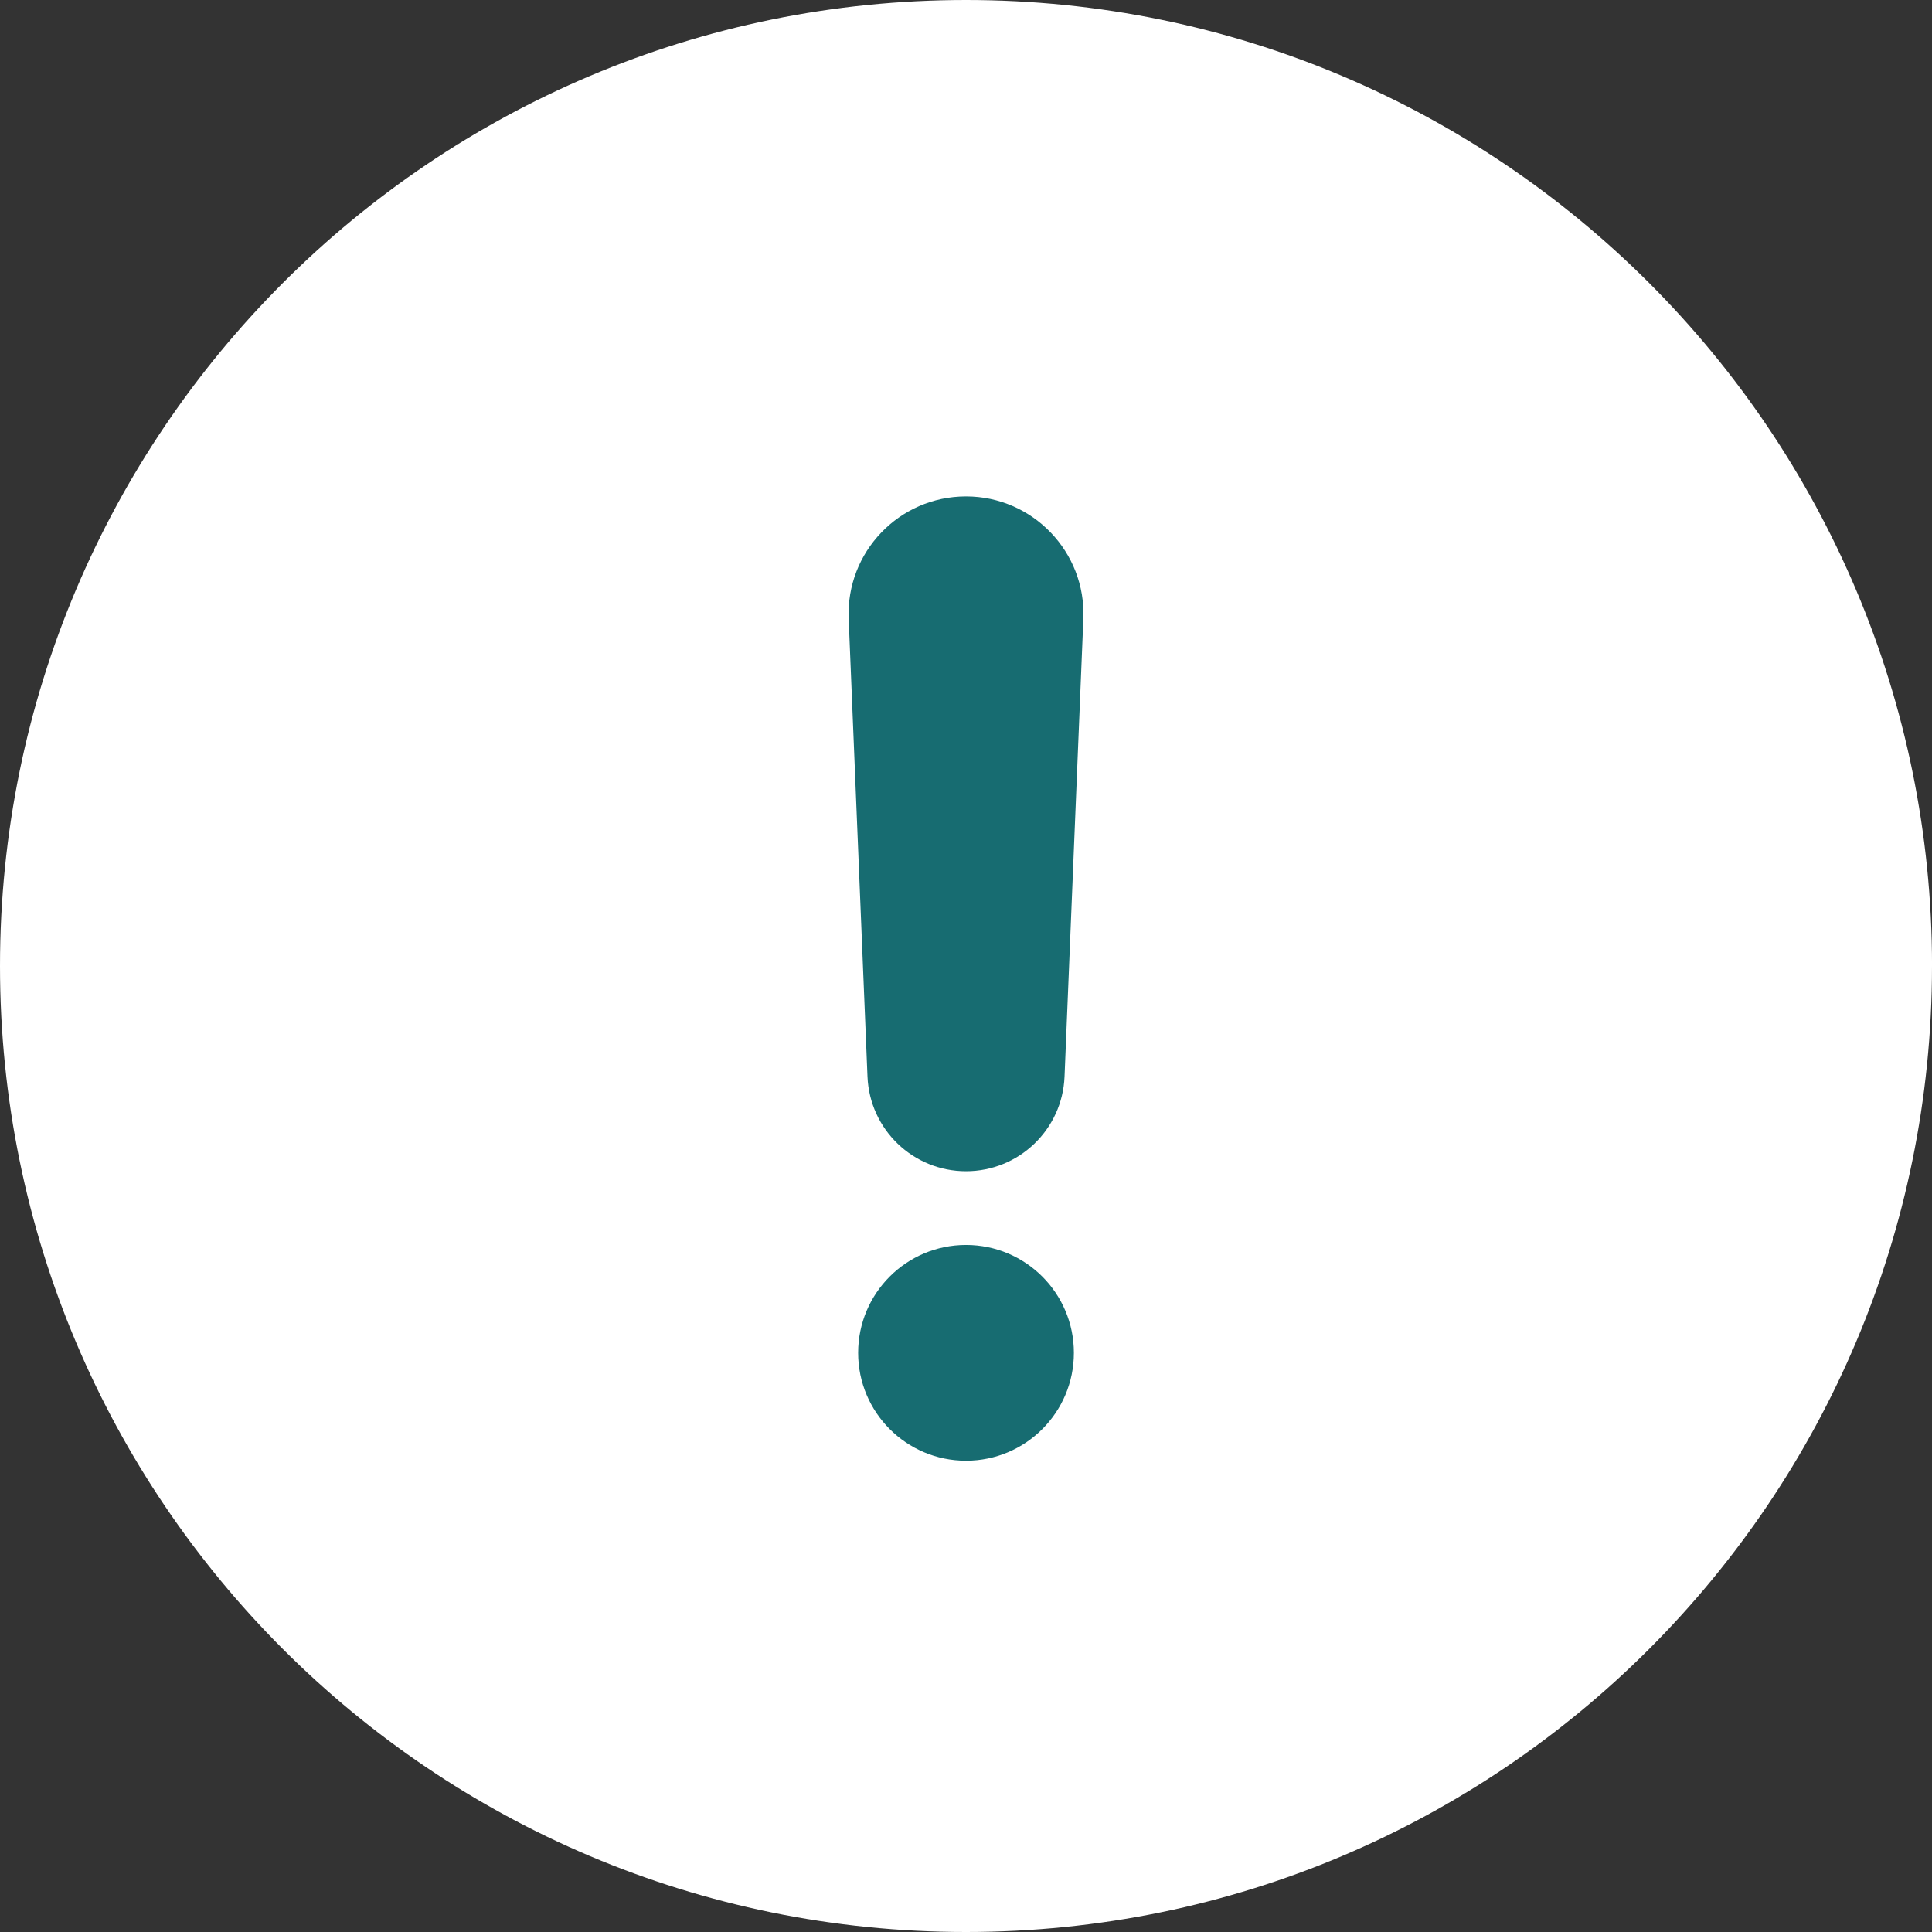 <?xml version="1.0" encoding="UTF-8"?> <svg xmlns="http://www.w3.org/2000/svg" width="62" height="62" viewBox="0 0 62 62" fill="none"><rect x="0" y="0" width="62" height="62" fill="#333333" stroke="none"/><g clip-path="url(#clip0_98_2706)"><path d="M62 30.999C62 48.121 48.121 62 30.999 62C13.878 62 0 48.121 0 30.999C0 13.878 13.879 0 31.001 0C48.122 0 62.001 13.879 62.001 30.999H62Z" fill="white"></path><path d="M31.001 39.952C29.088 39.952 27.539 41.502 27.539 43.414C27.539 45.326 29.088 46.876 31.001 46.876C32.913 46.876 34.462 45.326 34.462 43.414C34.462 41.502 32.913 39.952 31.001 39.952Z" fill="#176C71"></path><path d="M31.001 15.931C28.858 15.931 27.147 17.714 27.235 19.855L27.839 34.551C27.909 36.247 29.303 37.586 31.001 37.586C32.698 37.586 34.093 36.247 34.162 34.551L34.766 19.855C34.855 17.715 33.142 15.931 31.001 15.931Z" fill="#176C71"></path></g><defs><clipPath id="clip0_98_2706"><rect width="62" height="62" fill="white"></rect></clipPath></defs></svg> 
